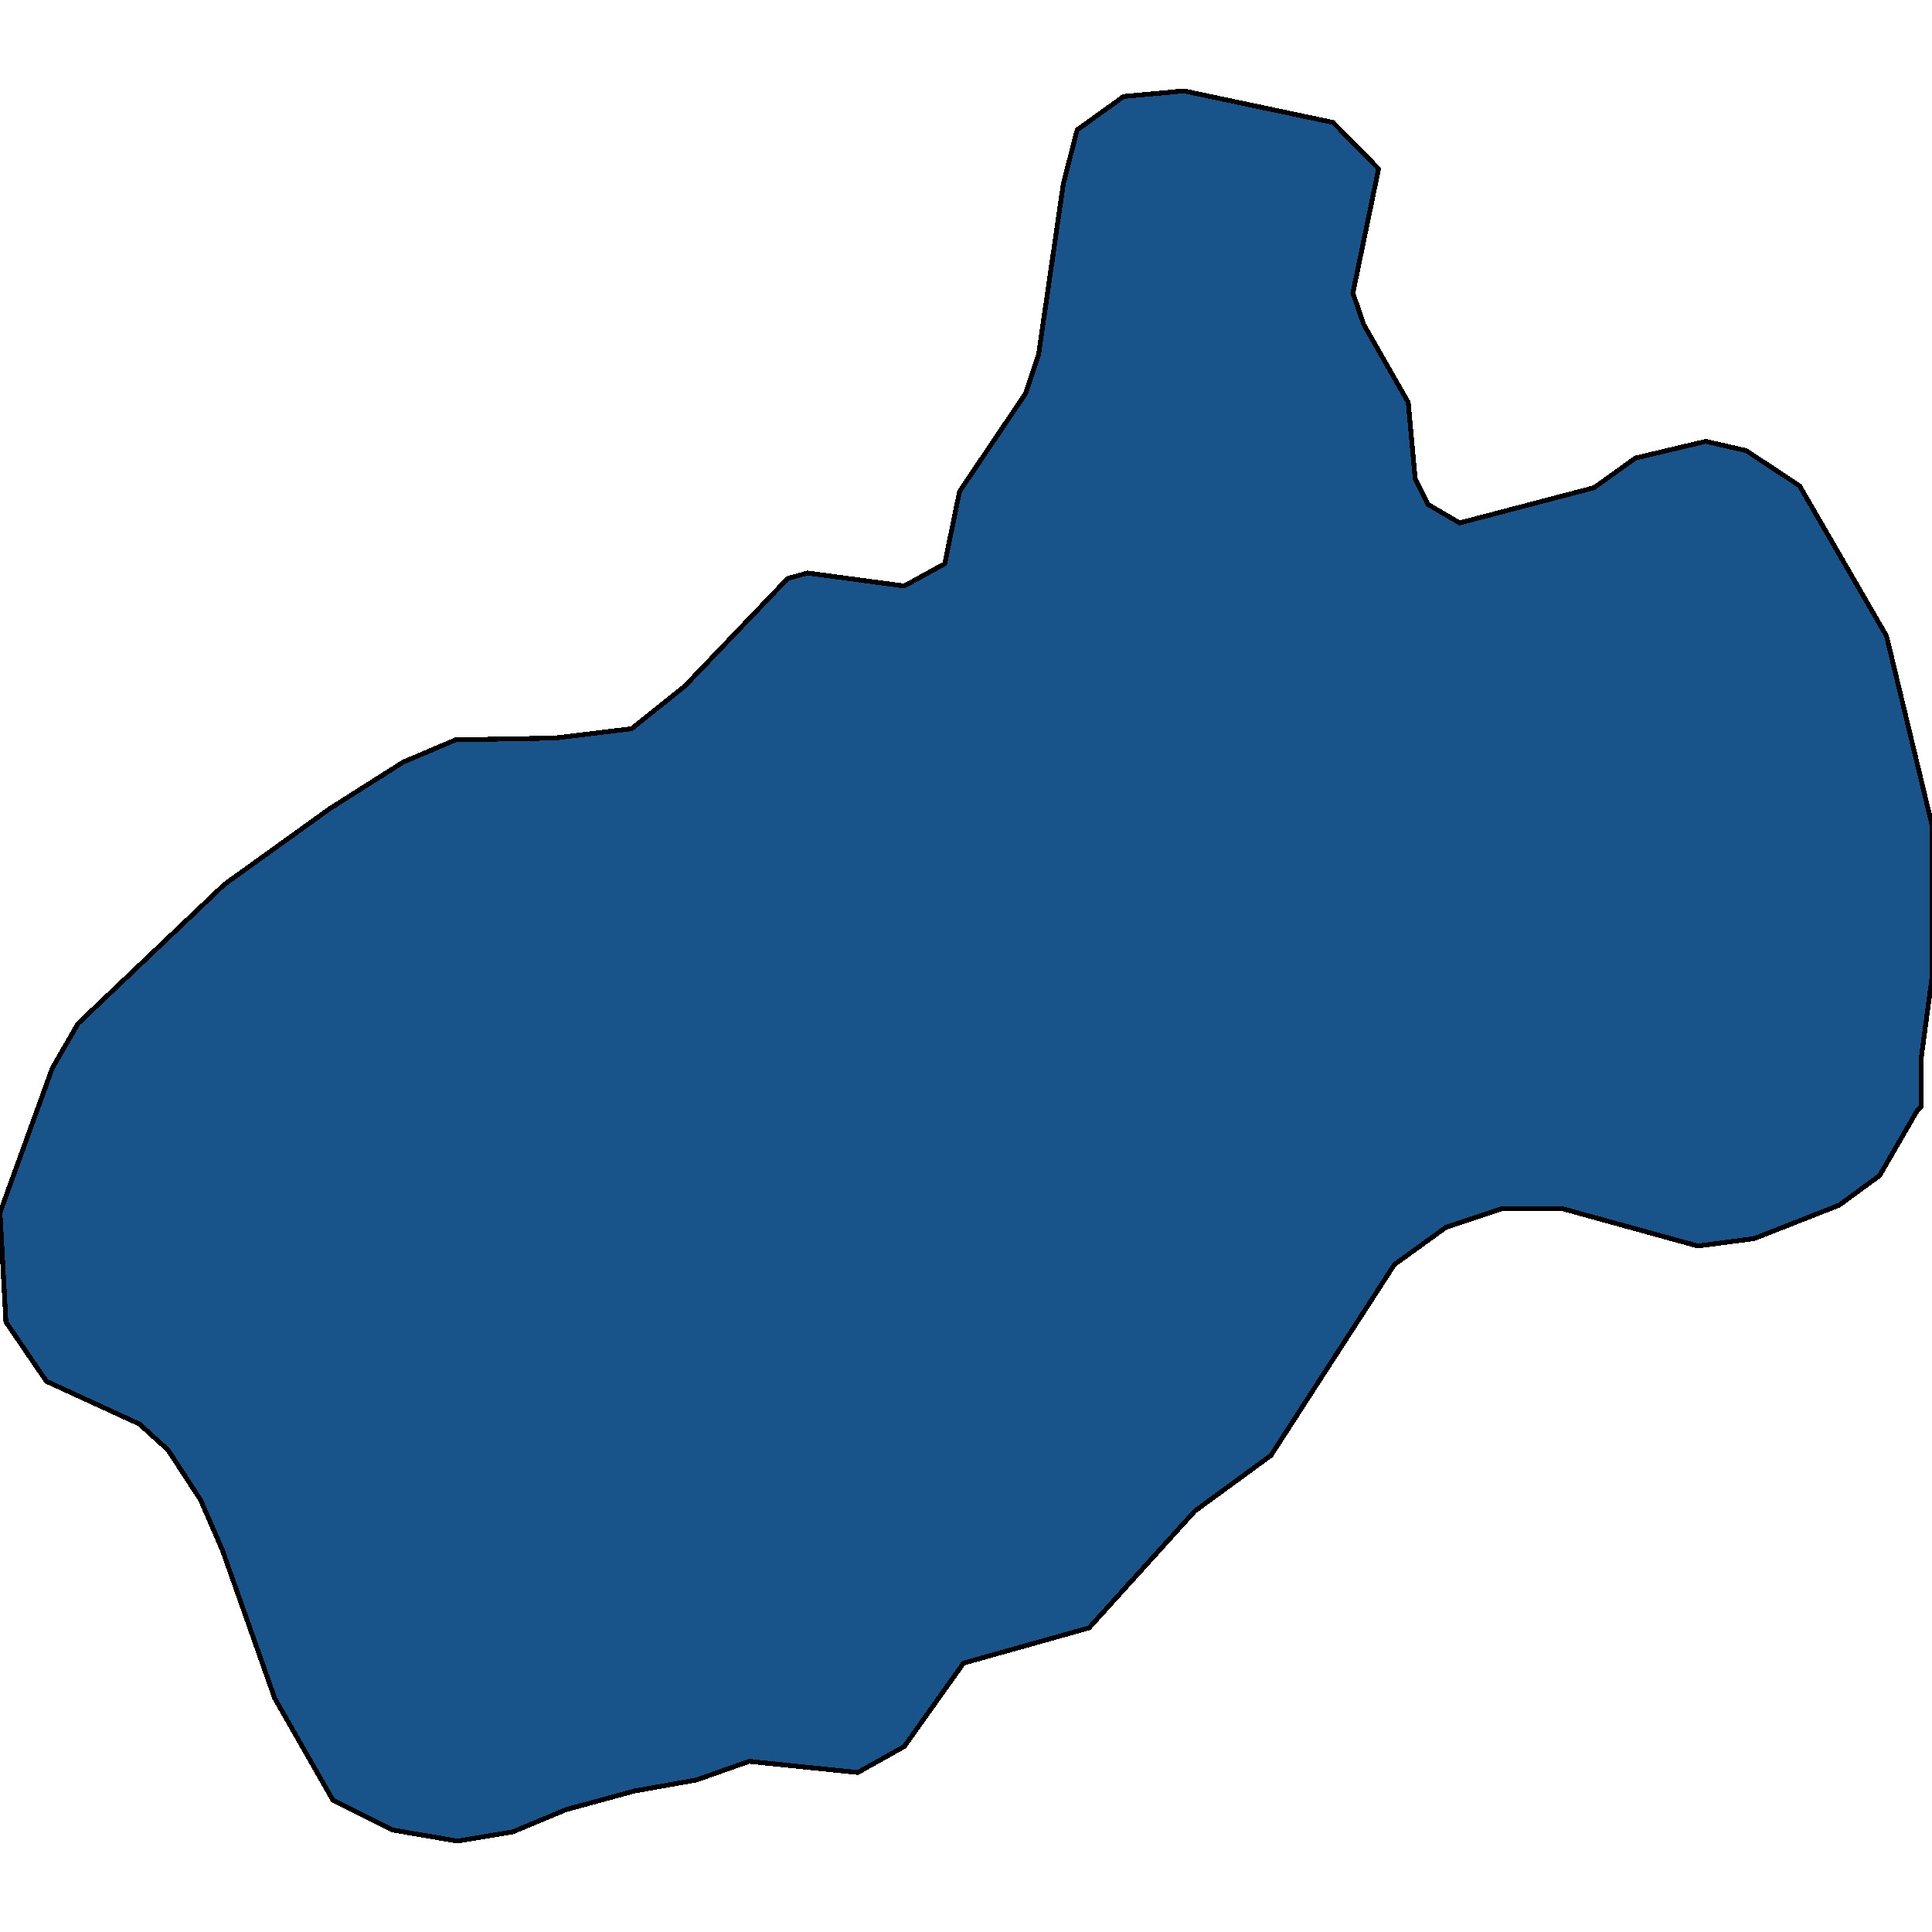 <svg xmlns="http://www.w3.org/2000/svg" width="400" height="400"><path style="stroke: black; fill: #18548a; shape-rendering: crispEdges; stroke-width: 1px;" d="M276.01,25.352L285.422,34.949L280.102,60.669L282.353,67.195L291.56,83.318L292.992,99.057L295.652,104.431L302.199,108.27L330.026,100.976L338.619,94.834L353.146,91.38L361.535,93.299L372.583,100.593L390.588,131.686L400,170.839L400,202.315L397.749,219.204L397.749,229.184L396.931,229.951L389.156,243.386L380.767,249.527L363.171,256.436L351.509,257.971L323.683,250.295L310.793,250.295L299.335,254.133L288.696,261.809L263.12,301.343L247.366,312.858L225.473,337.038L199.488,344.33L187.212,361.601L177.596,366.974L155.09,364.671L144.246,368.509L131.355,370.812L117.238,374.65L106.189,379.256L94.731,381.175L81.228,378.872L68.951,372.731L56.88,351.622L46.036,320.918L41.535,310.555L34.783,300.192L28.849,294.818L9.616,285.99L1.228,273.708L0,251.062L10.844,221.123L16.164,211.911L46.445,183.123L68.338,167.385L83.478,157.788L94.322,153.182L114.987,152.798L130.742,150.879L141.79,142.05L163.069,119.786L167.161,118.634L187.212,121.321L195.601,116.715L198.67,101.744L212.379,81.399L215.038,73.337L220.153,38.02L223.018,26.887L232.634,19.977L245.115,18.825Z"></path></svg>